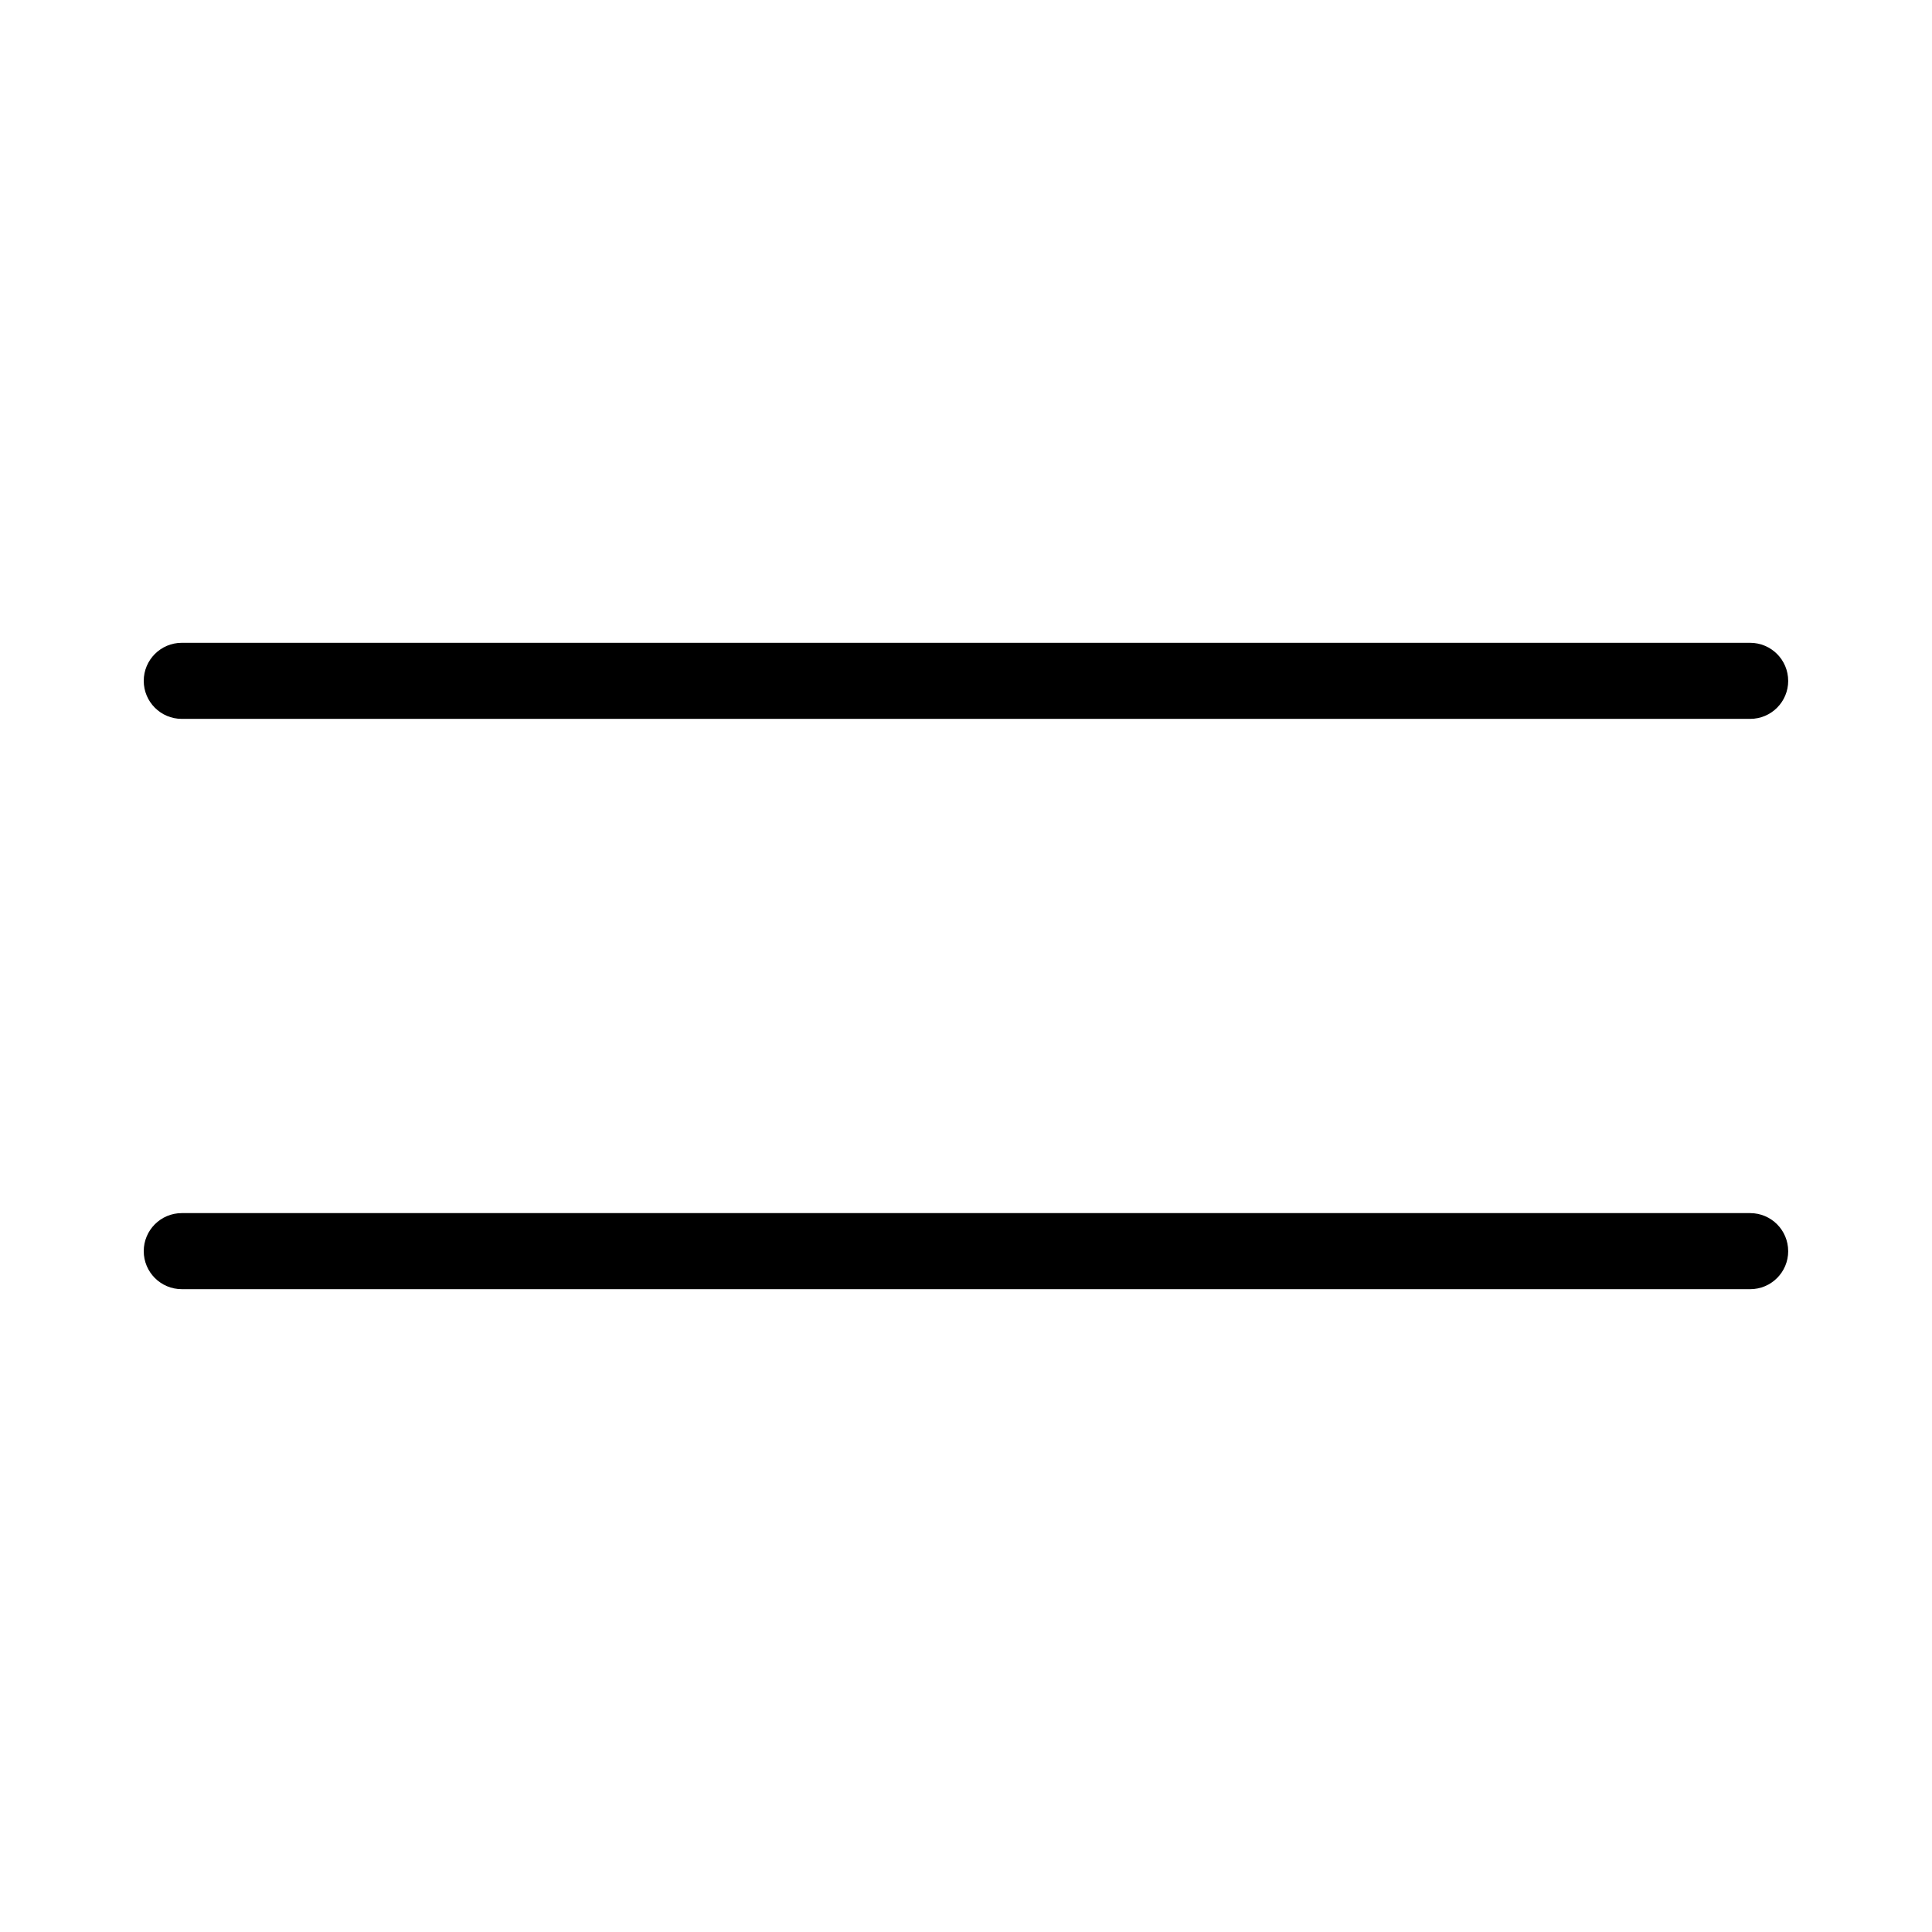 <?xml version="1.0" encoding="UTF-8"?>
<!-- Uploaded to: ICON Repo, www.iconrepo.com, Generator: ICON Repo Mixer Tools -->
<svg fill="#000000" width="800px" height="800px" version="1.1" viewBox="144 144 512 512" xmlns="http://www.w3.org/2000/svg">
 <g>
  <path d="m617.89 324.43c0 5.57-4.504 10.078-10.078 10.078h-415.64c-5.562 0-10.078-4.504-10.078-10.078 0-5.562 4.516-10.078 10.078-10.078h415.64c5.57 0.004 10.074 4.516 10.074 10.078z"/>
  <path d="m617.89 475.57c0 5.57-4.504 10.078-10.078 10.078l-415.64-0.004c-5.562 0-10.078-4.504-10.078-10.078 0-5.57 4.516-10.078 10.078-10.078h415.64c5.57 0.004 10.074 4.508 10.074 10.082z"/>
 </g>
</svg>